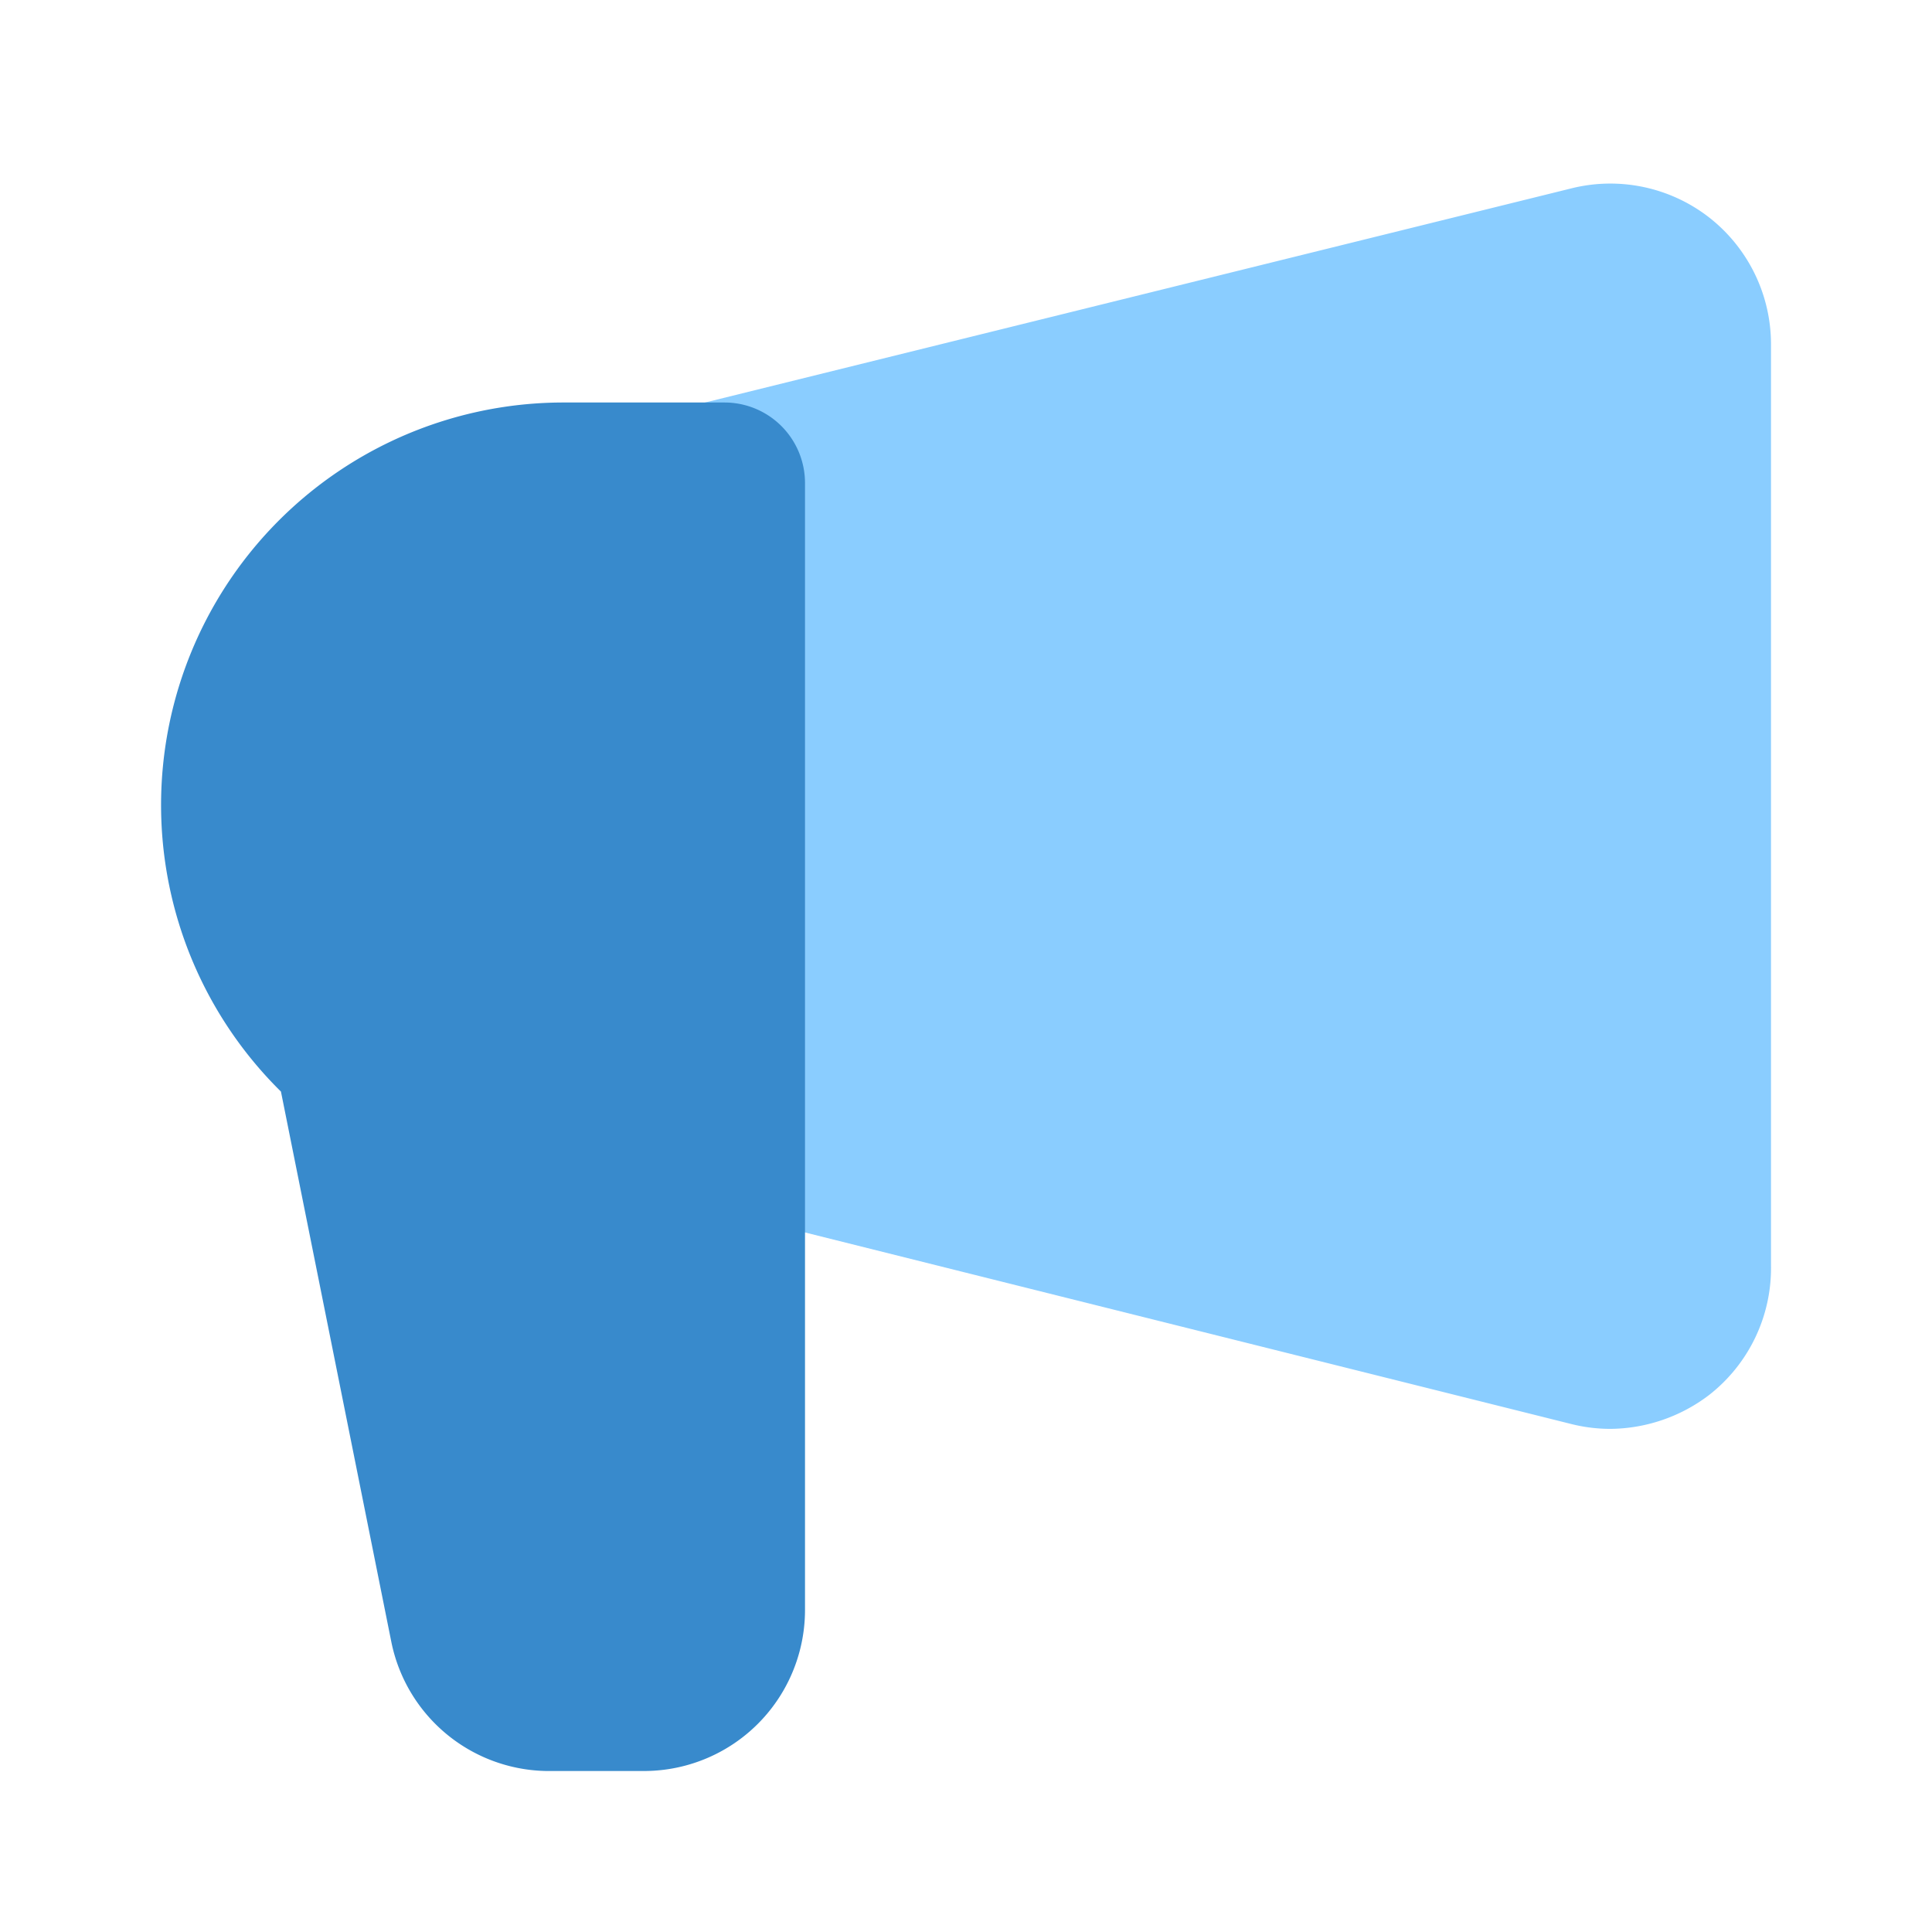 <!DOCTYPE svg PUBLIC "-//W3C//DTD SVG 1.1//EN" "http://www.w3.org/Graphics/SVG/1.1/DTD/svg11.dtd">
<!-- Uploaded to: SVG Repo, www.svgrepo.com, Transformed by: SVG Repo Mixer Tools -->
<svg fill="#000000" width="800px" height="800px" viewBox="0 0 24 24" id="campaign" data-name="Flat Color" xmlns="http://www.w3.org/2000/svg" class="icon flat-color">
<g id="SVGRepo_bgCarrier" stroke-width="0"/>
<g id="SVGRepo_tracerCarrier" stroke-linecap="round" stroke-linejoin="round"/>
<g id="SVGRepo_iconCarrier">
<path id="primary" d="M21.23,2.7a2,2,0,0,0-1.71-.36L8.76,5A1,1,0,0,0,8,6v8a1,1,0,0,0,.76,1l10.76,2.69a2,2,0,0,0,.48.06,2.05,2.05,0,0,0,1.23-.42A2,2,0,0,0,22,15.72V4.28A2,2,0,0,0,21.23,2.7Z" style="fill: #8ACDFF;"/>
<path id="secondary" d="M9,5H7a5,5,0,0,0-3.51,8.56l1.37,6.83a2,2,0,0,0,2,1.61H8a2,2,0,0,0,2-2V6A1,1,0,0,0,9,5Z" style="fill: #388ACC;"/>
</g>
</svg>